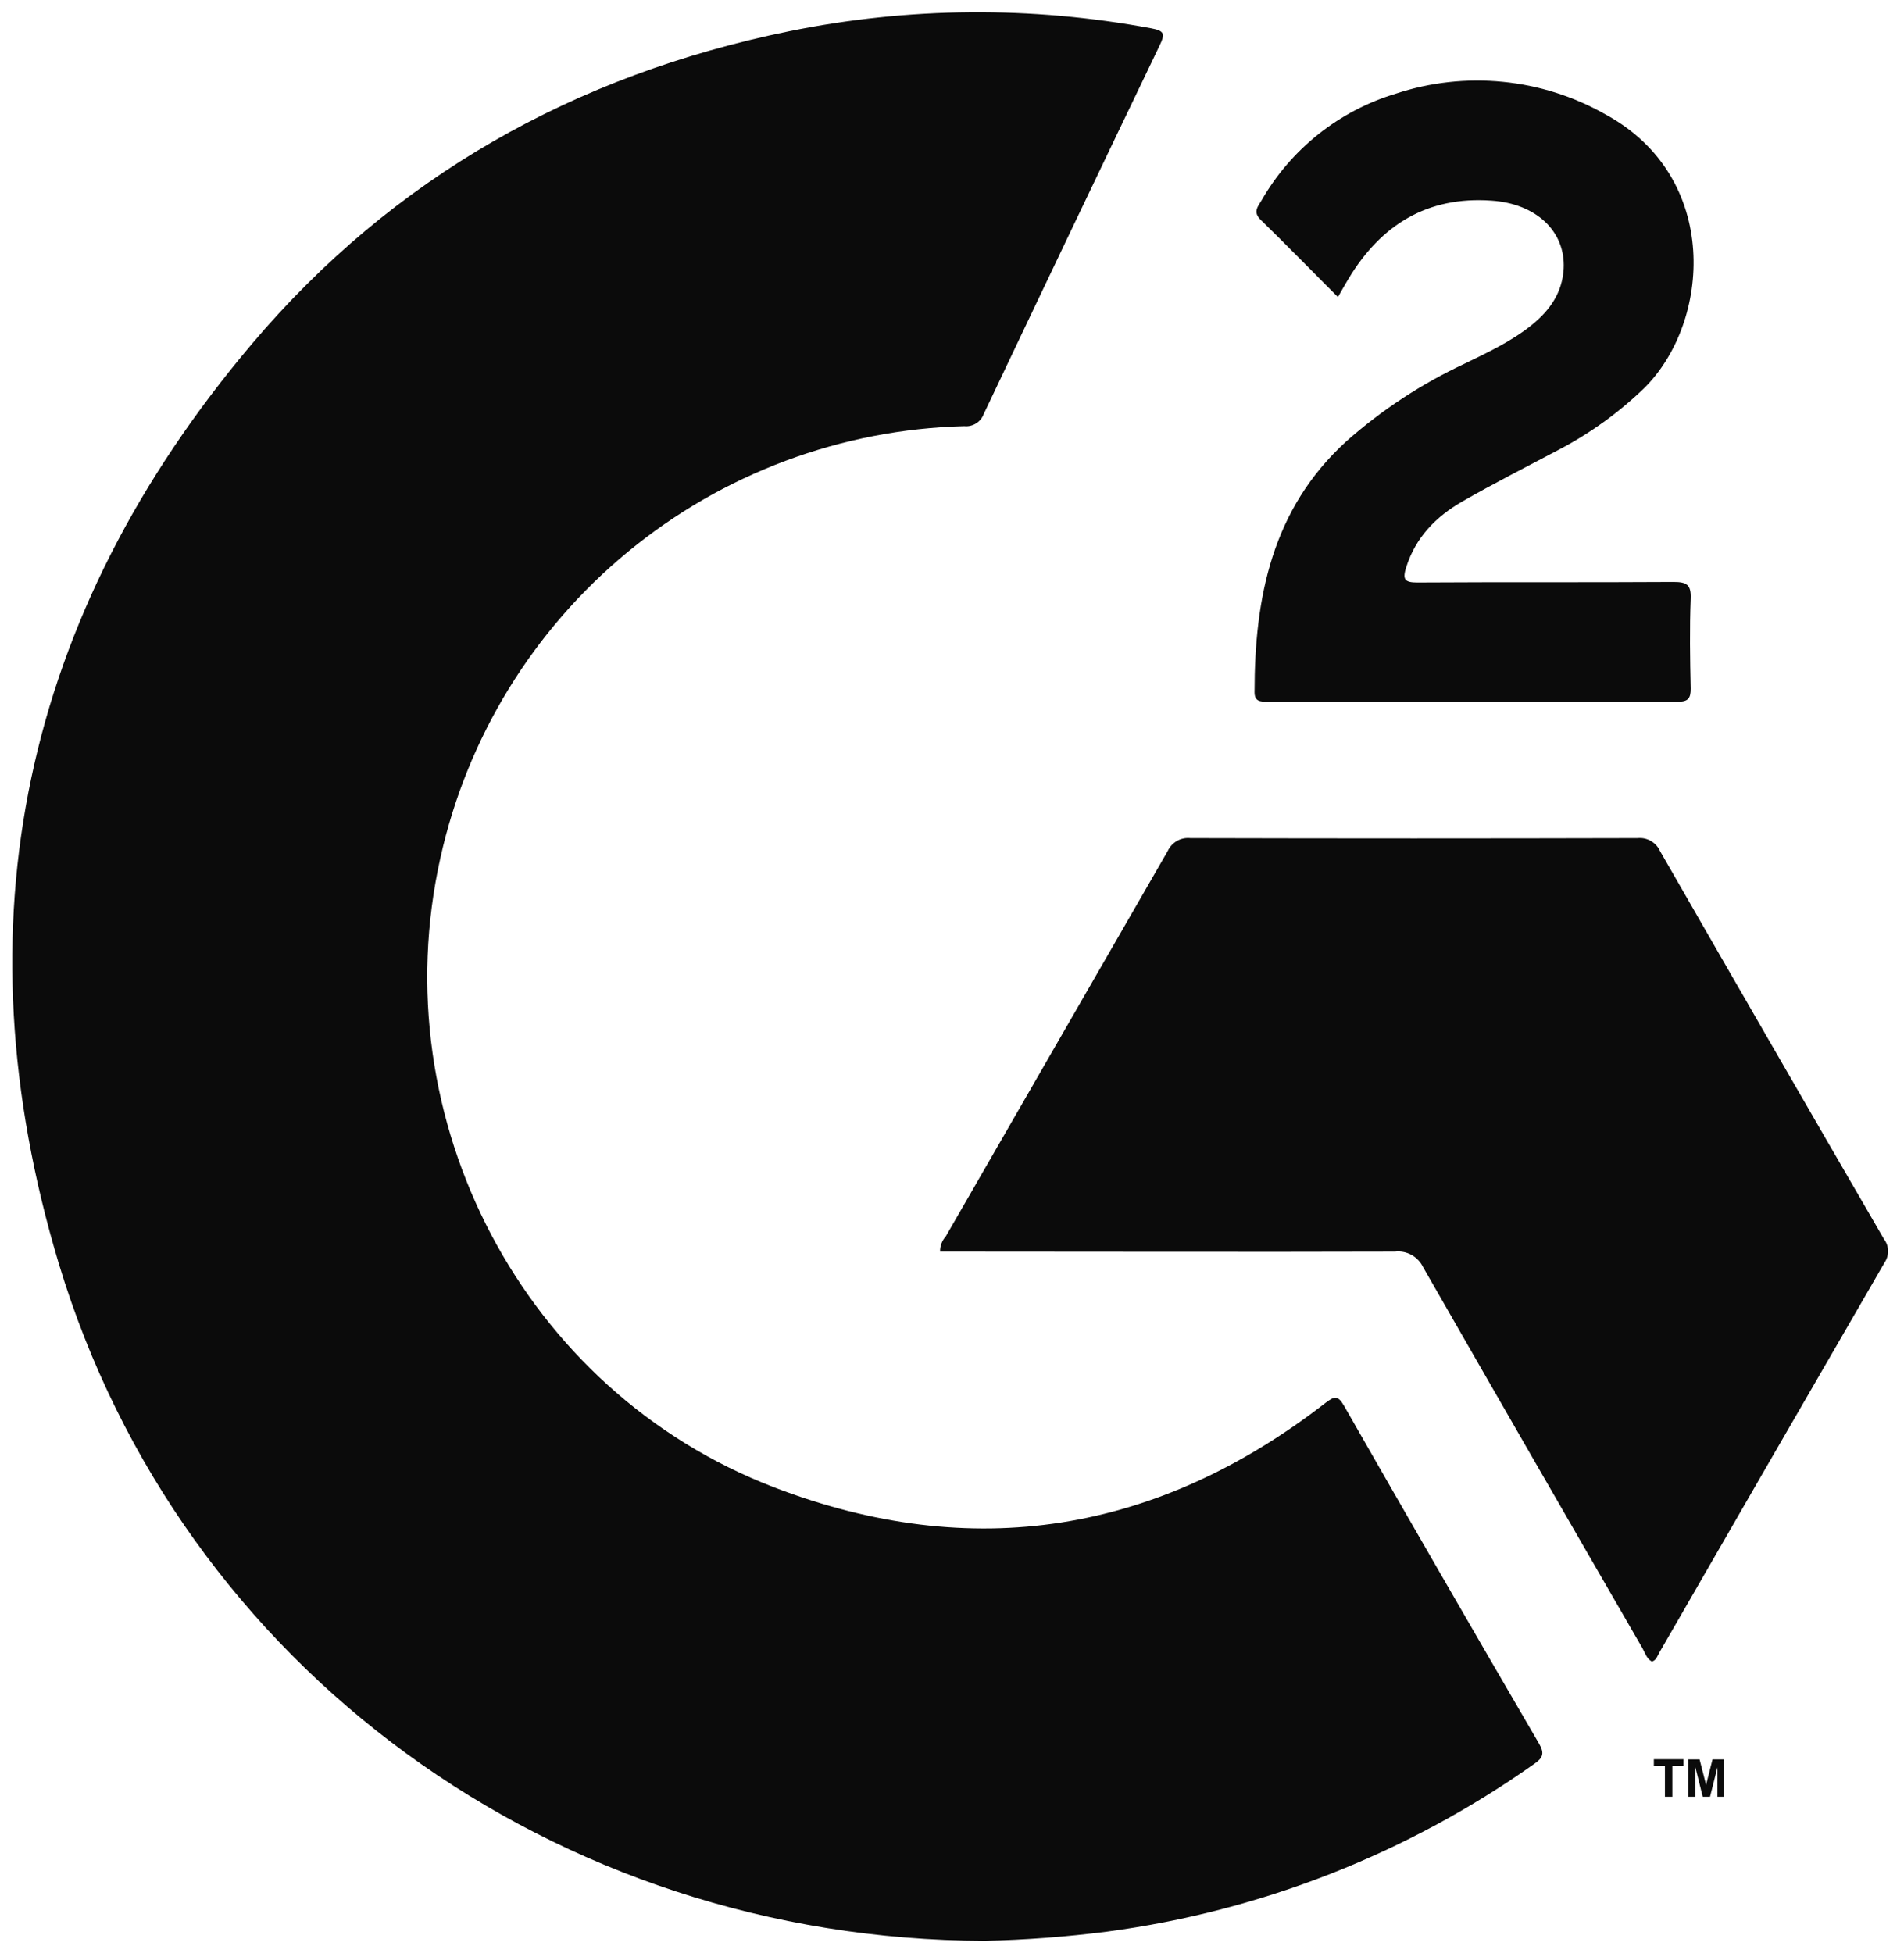 <svg width="39" height="40" viewBox="0 0 39 40" fill="none" xmlns="http://www.w3.org/2000/svg">
<path d="M20.169 39.749C11.371 39.725 3.705 34.168 1.204 25.878C-0.884 18.933 0.47 12.584 5.167 7.035C8.055 3.626 11.779 1.536 16.157 0.642C18.606 0.142 21.128 0.122 23.585 0.581C23.86 0.631 23.862 0.705 23.755 0.927C22.547 3.442 21.344 5.961 20.148 8.483C20.118 8.562 20.063 8.629 19.991 8.673C19.919 8.717 19.835 8.737 19.751 8.728C17.234 8.792 14.811 9.696 12.867 11.297C10.923 12.897 9.57 15.102 9.023 17.56C7.817 22.933 10.723 28.49 15.852 30.46C19.922 32.022 23.709 31.4 27.154 28.729C27.33 28.597 27.403 28.571 27.528 28.788C28.849 31.1 30.181 33.408 31.525 35.711C31.643 35.913 31.601 36.004 31.426 36.125C28.831 37.961 25.829 39.14 22.679 39.56C21.846 39.667 21.008 39.73 20.169 39.749Z" fill="#0B0B0B"/>
<path d="M33.836 34.029C33.727 33.971 33.697 33.852 33.642 33.755C32.139 31.157 30.642 28.557 29.15 25.953C29.099 25.847 29.017 25.759 28.913 25.701C28.81 25.644 28.692 25.62 28.574 25.634C25.591 25.643 22.61 25.634 19.627 25.634H19.256C19.253 25.519 19.295 25.408 19.372 25.323C20.887 22.692 22.402 20.061 23.919 17.429C23.959 17.342 24.026 17.27 24.109 17.222C24.192 17.175 24.288 17.155 24.384 17.165C27.437 17.173 30.49 17.173 33.541 17.165C33.636 17.155 33.731 17.175 33.814 17.223C33.897 17.27 33.963 17.342 34.002 17.429C35.525 20.082 37.055 22.733 38.591 25.379C38.643 25.447 38.672 25.529 38.674 25.614C38.676 25.699 38.652 25.783 38.605 25.853C37.061 28.519 35.523 31.182 33.99 33.843C33.949 33.91 33.931 34.002 33.836 34.029Z" fill="#0B0B0B"/>
<path d="M27.405 6.084C26.858 5.537 26.348 5.014 25.82 4.499C25.656 4.34 25.771 4.223 25.841 4.103C26.446 3.05 27.43 2.268 28.593 1.918C29.297 1.685 30.043 1.603 30.781 1.676C31.519 1.748 32.234 1.975 32.879 2.34C35.257 3.626 35.044 6.607 33.672 7.955C33.152 8.456 32.562 8.88 31.922 9.214C31.261 9.565 30.601 9.897 29.953 10.271C29.416 10.578 28.997 11.004 28.803 11.619C28.724 11.868 28.771 11.932 29.037 11.93C30.783 11.919 32.531 11.93 34.278 11.919C34.542 11.919 34.642 11.969 34.631 12.257C34.607 12.874 34.617 13.492 34.631 14.107C34.631 14.302 34.577 14.371 34.376 14.371C31.568 14.366 28.76 14.366 25.953 14.371C25.821 14.371 25.698 14.371 25.697 14.179C25.697 12.235 26.056 10.424 27.578 9.037C28.303 8.395 29.117 7.861 29.994 7.451C30.475 7.216 30.961 6.992 31.381 6.651C31.749 6.352 32.002 5.99 32.029 5.502C32.068 4.737 31.463 4.169 30.549 4.109C29.235 4.016 28.286 4.607 27.623 5.706C27.557 5.815 27.496 5.926 27.405 6.084Z" fill="#0B0B0B"/>
<path d="M34.103 36.798V36.162H33.876V36.03H34.484V36.162H34.255V36.798H34.103ZM34.582 36.798V36.033H34.813L34.946 36.555L35.078 36.033H35.31V36.798H35.179V36.195L35.027 36.798H34.878L34.727 36.195V36.798H34.582Z" fill="#0B0B0B"/>
</svg>
